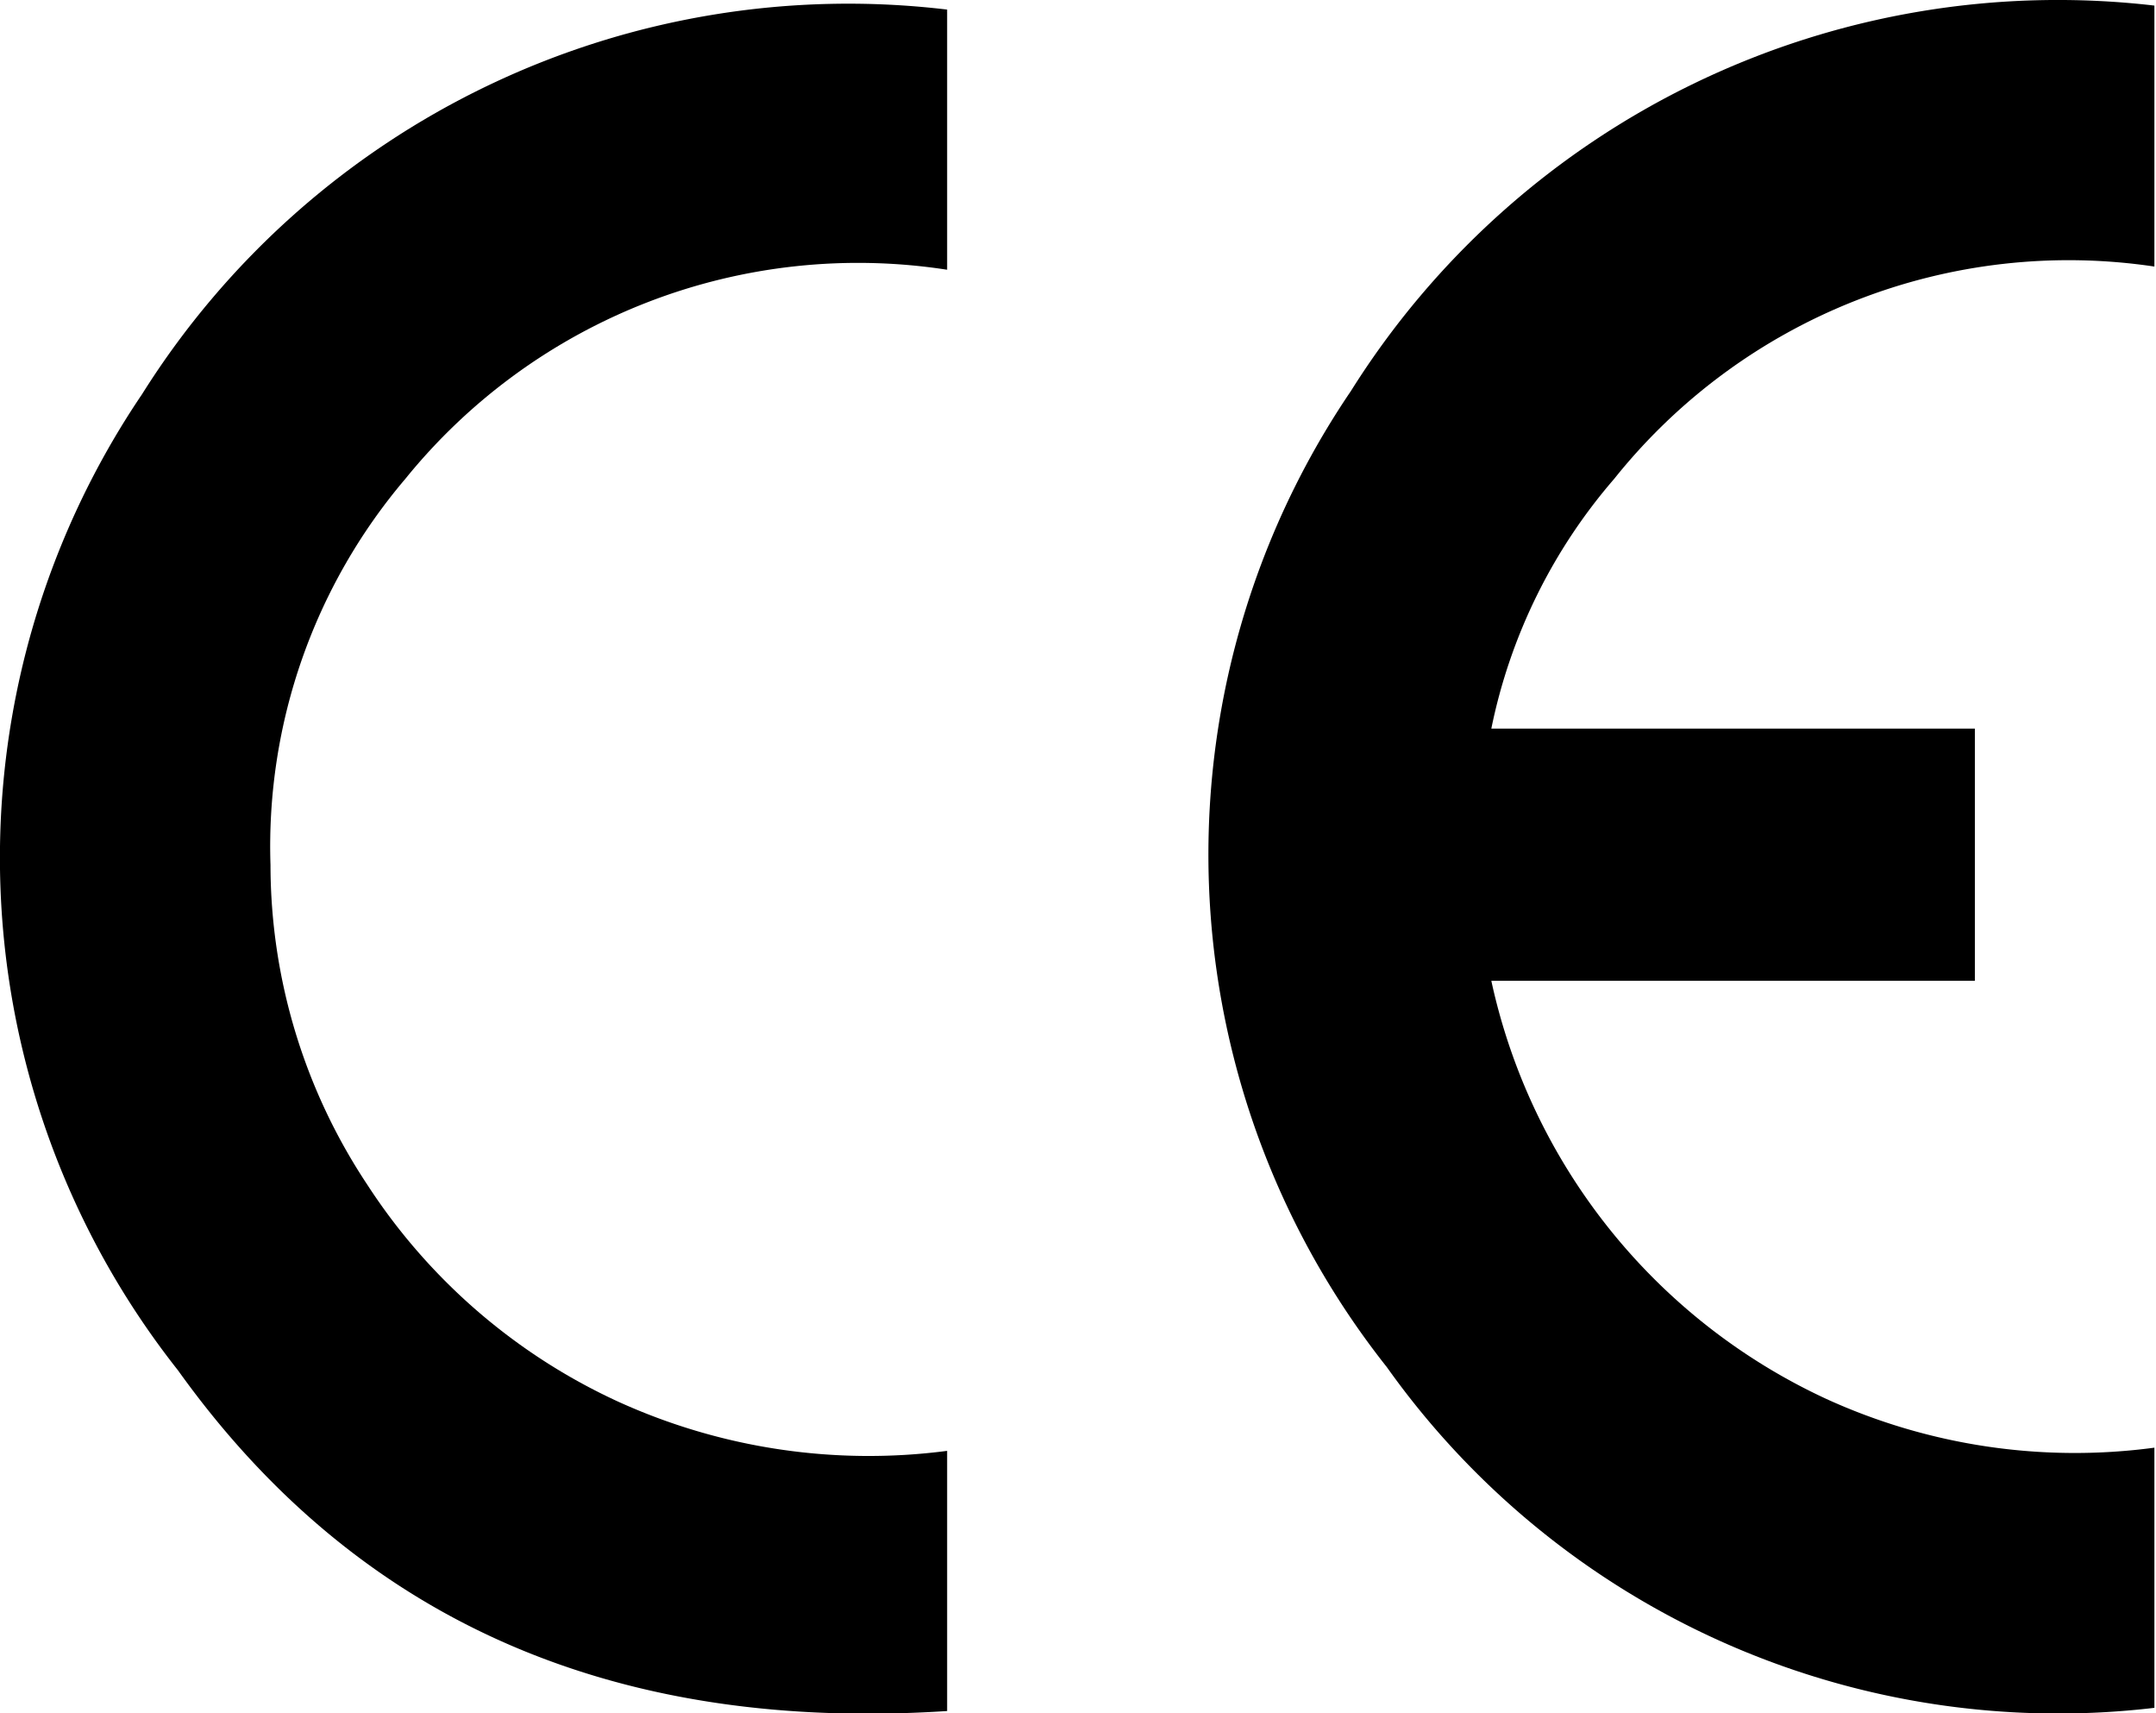 <svg xmlns="http://www.w3.org/2000/svg" viewBox="0 0 27.02 21.47"><title>Ресурс 1</title><g id="&#x421;&#x43B;&#x43E;&#x439;_2" data-name="&#x421;&#x43B;&#x43E;&#x439; 2"><g id="&#x421;&#x43B;&#x43E;&#x439;_1-2" data-name="&#x421;&#x43B;&#x43E;&#x439; 1"><path d="M11.87,18.18v3.26c-4,.26-7.3-1-9.64-4.27A10.36,10.36,0,0,1,1.78,4.94,10.45,10.45,0,0,1,11.87.12V3.38A7.3,7.3,0,0,0,5.08,6a7.11,7.11,0,0,0-1.69,4.84,7.25,7.25,0,0,0,1.21,4,7.46,7.46,0,0,0,3.14,2.72A7.58,7.58,0,0,0,11.87,18.18Z"></path><path d="M22.89,17.53a7.53,7.53,0,0,1-4.2-5.24h6.06V9.13H18.69A6.88,6.88,0,0,1,20.23,6,7.29,7.29,0,0,1,27,3.34V.07A10.46,10.46,0,0,0,16.93,4.9a10.34,10.34,0,0,0,.45,12.23A10.32,10.32,0,0,0,27,21.4V18.14A7.5,7.5,0,0,1,22.89,17.53Z"></path></g></g></svg>